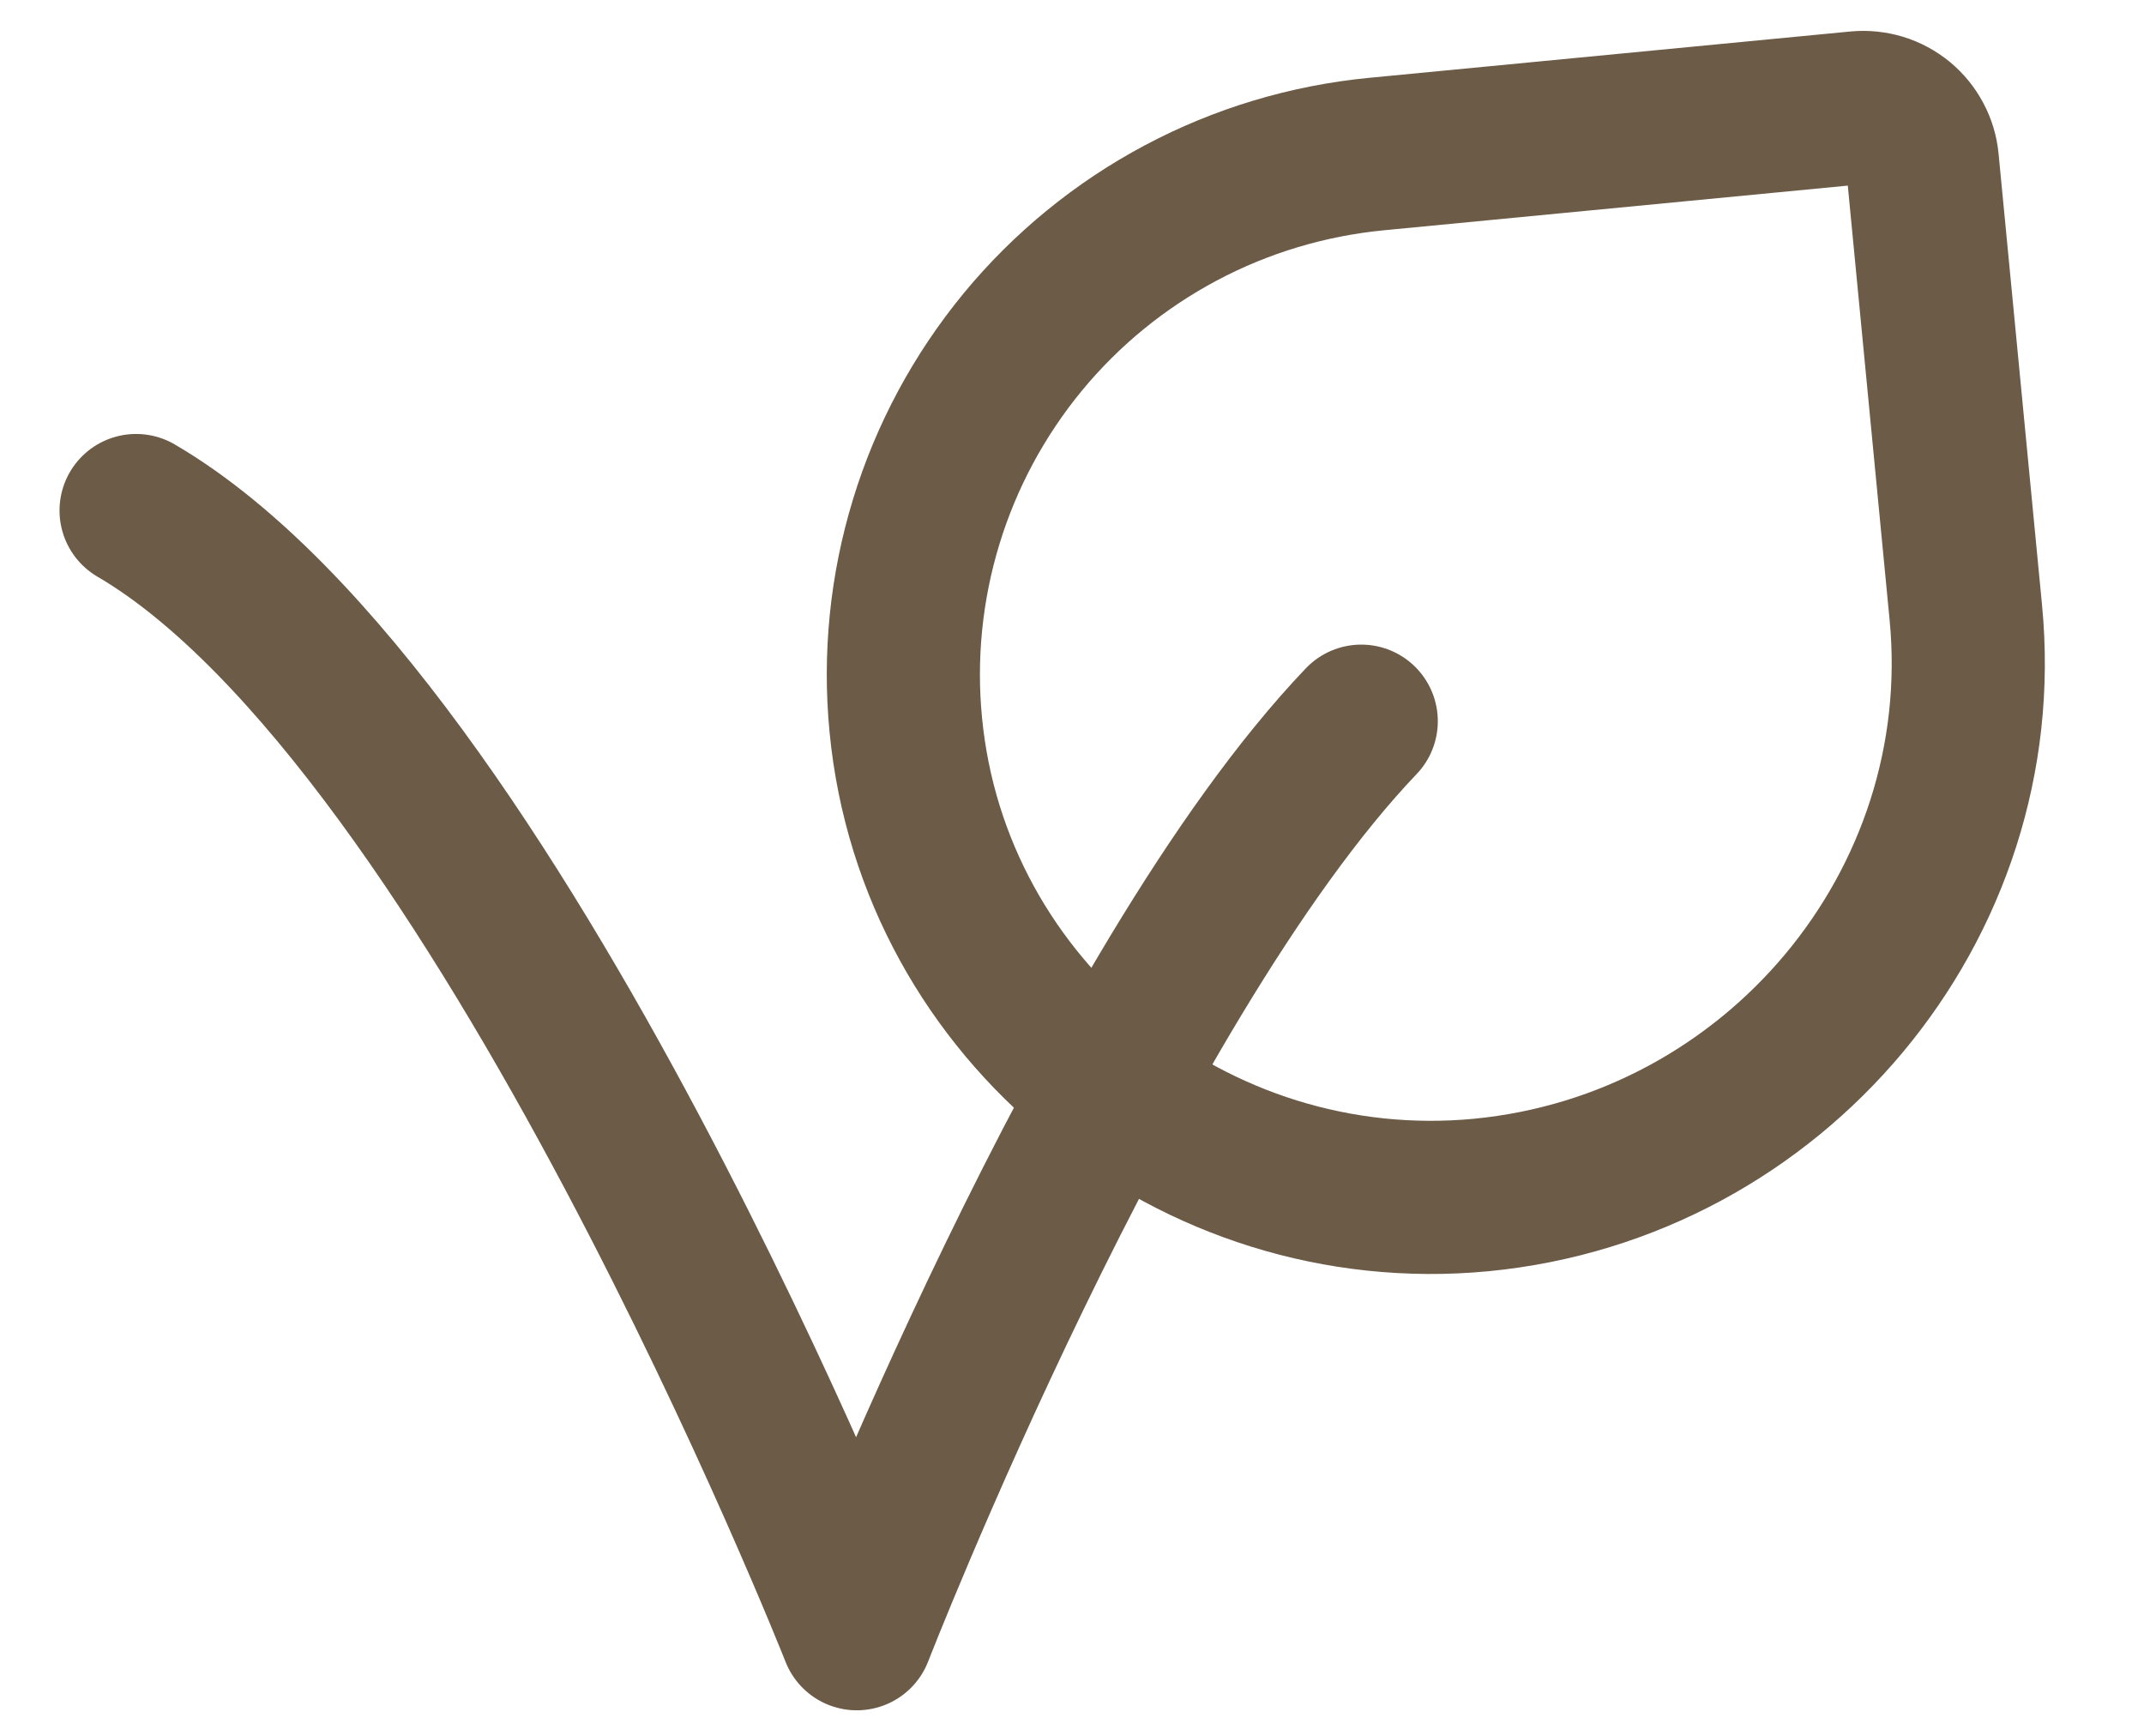 <svg width="21" height="17" viewBox="0 0 21 17" fill="none" xmlns="http://www.w3.org/2000/svg">
<path d="M13.333 7.063C10.863 9.65 8.392 16 8.392 16C8.392 16 4.862 7.063 1.333 5" stroke="#6B5B47" stroke-width="1.5" stroke-linecap="round" stroke-linejoin="round"/>
<path d="M18.829 1.577L19.255 6.001C19.531 8.871 17.38 11.426 14.51 11.703C11.694 11.973 9.143 9.915 8.872 7.099C8.807 6.43 8.875 5.754 9.072 5.11C9.268 4.467 9.59 3.869 10.018 3.349C10.446 2.83 10.972 2.401 11.566 2.085C12.16 1.769 12.811 1.574 13.48 1.509L18.196 1.055C18.272 1.048 18.349 1.056 18.422 1.078C18.494 1.1 18.562 1.137 18.621 1.185C18.68 1.234 18.728 1.293 18.764 1.361C18.8 1.428 18.822 1.502 18.829 1.577Z" stroke="#6B5B47" stroke-width="1.5" stroke-linecap="round" stroke-linejoin="round"/>
</svg>

